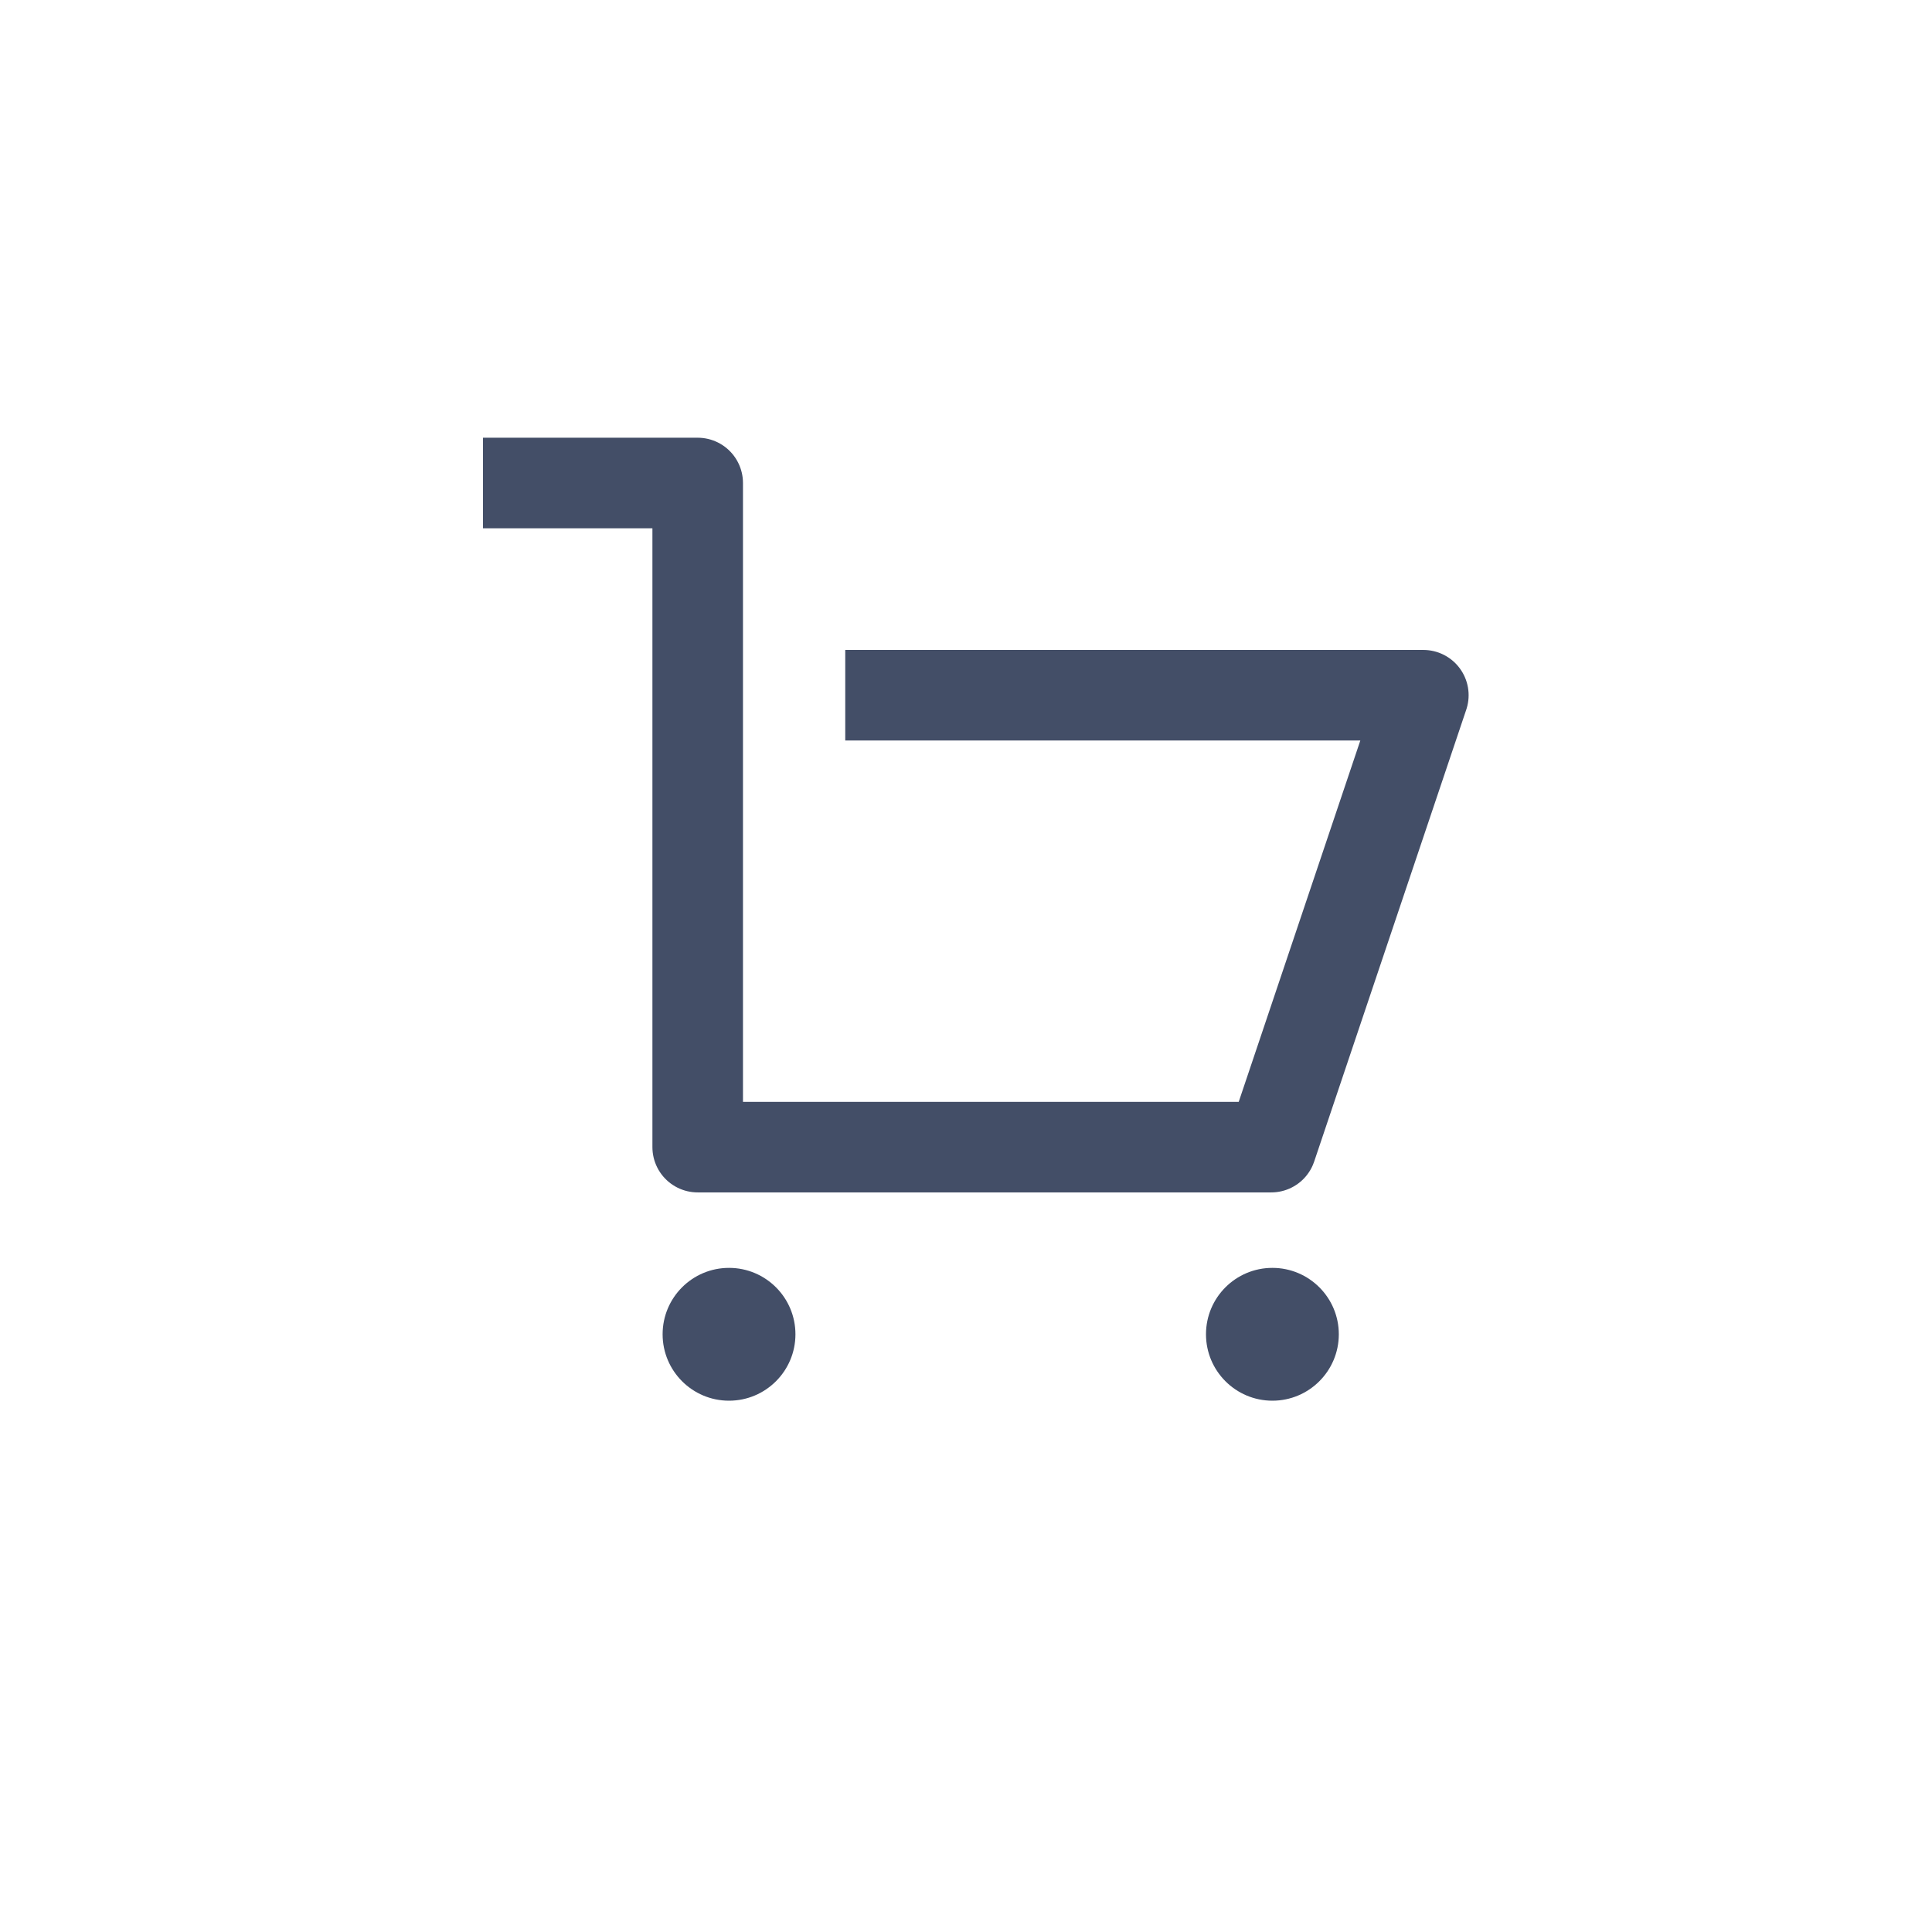 <svg width="32" height="32" viewBox="0 0 32 32" fill="none" xmlns="http://www.w3.org/2000/svg">
<path fill-rule="evenodd" clip-rule="evenodd" d="M12.075 23.2C12.682 23.2 13.175 22.707 13.175 22.1C13.175 21.492 12.682 21 12.075 21C11.467 21 10.975 21.492 10.975 22.1C10.975 22.707 11.467 23.2 12.075 23.2ZM21.075 23.2C21.682 23.2 22.175 22.707 22.175 22.1C22.175 21.492 21.682 21 21.075 21C20.467 21 19.975 21.492 19.975 22.1C19.975 22.707 20.467 23.2 21.075 23.2Z" fill="#22304D" fill-opacity="0.85"/>
<path d="M14 11.515H23.575L21.056 19H11.556V8L8 8" stroke="#22304D" stroke-opacity="0.85" stroke-width="1.5" stroke-linejoin="round"/>
</svg>
